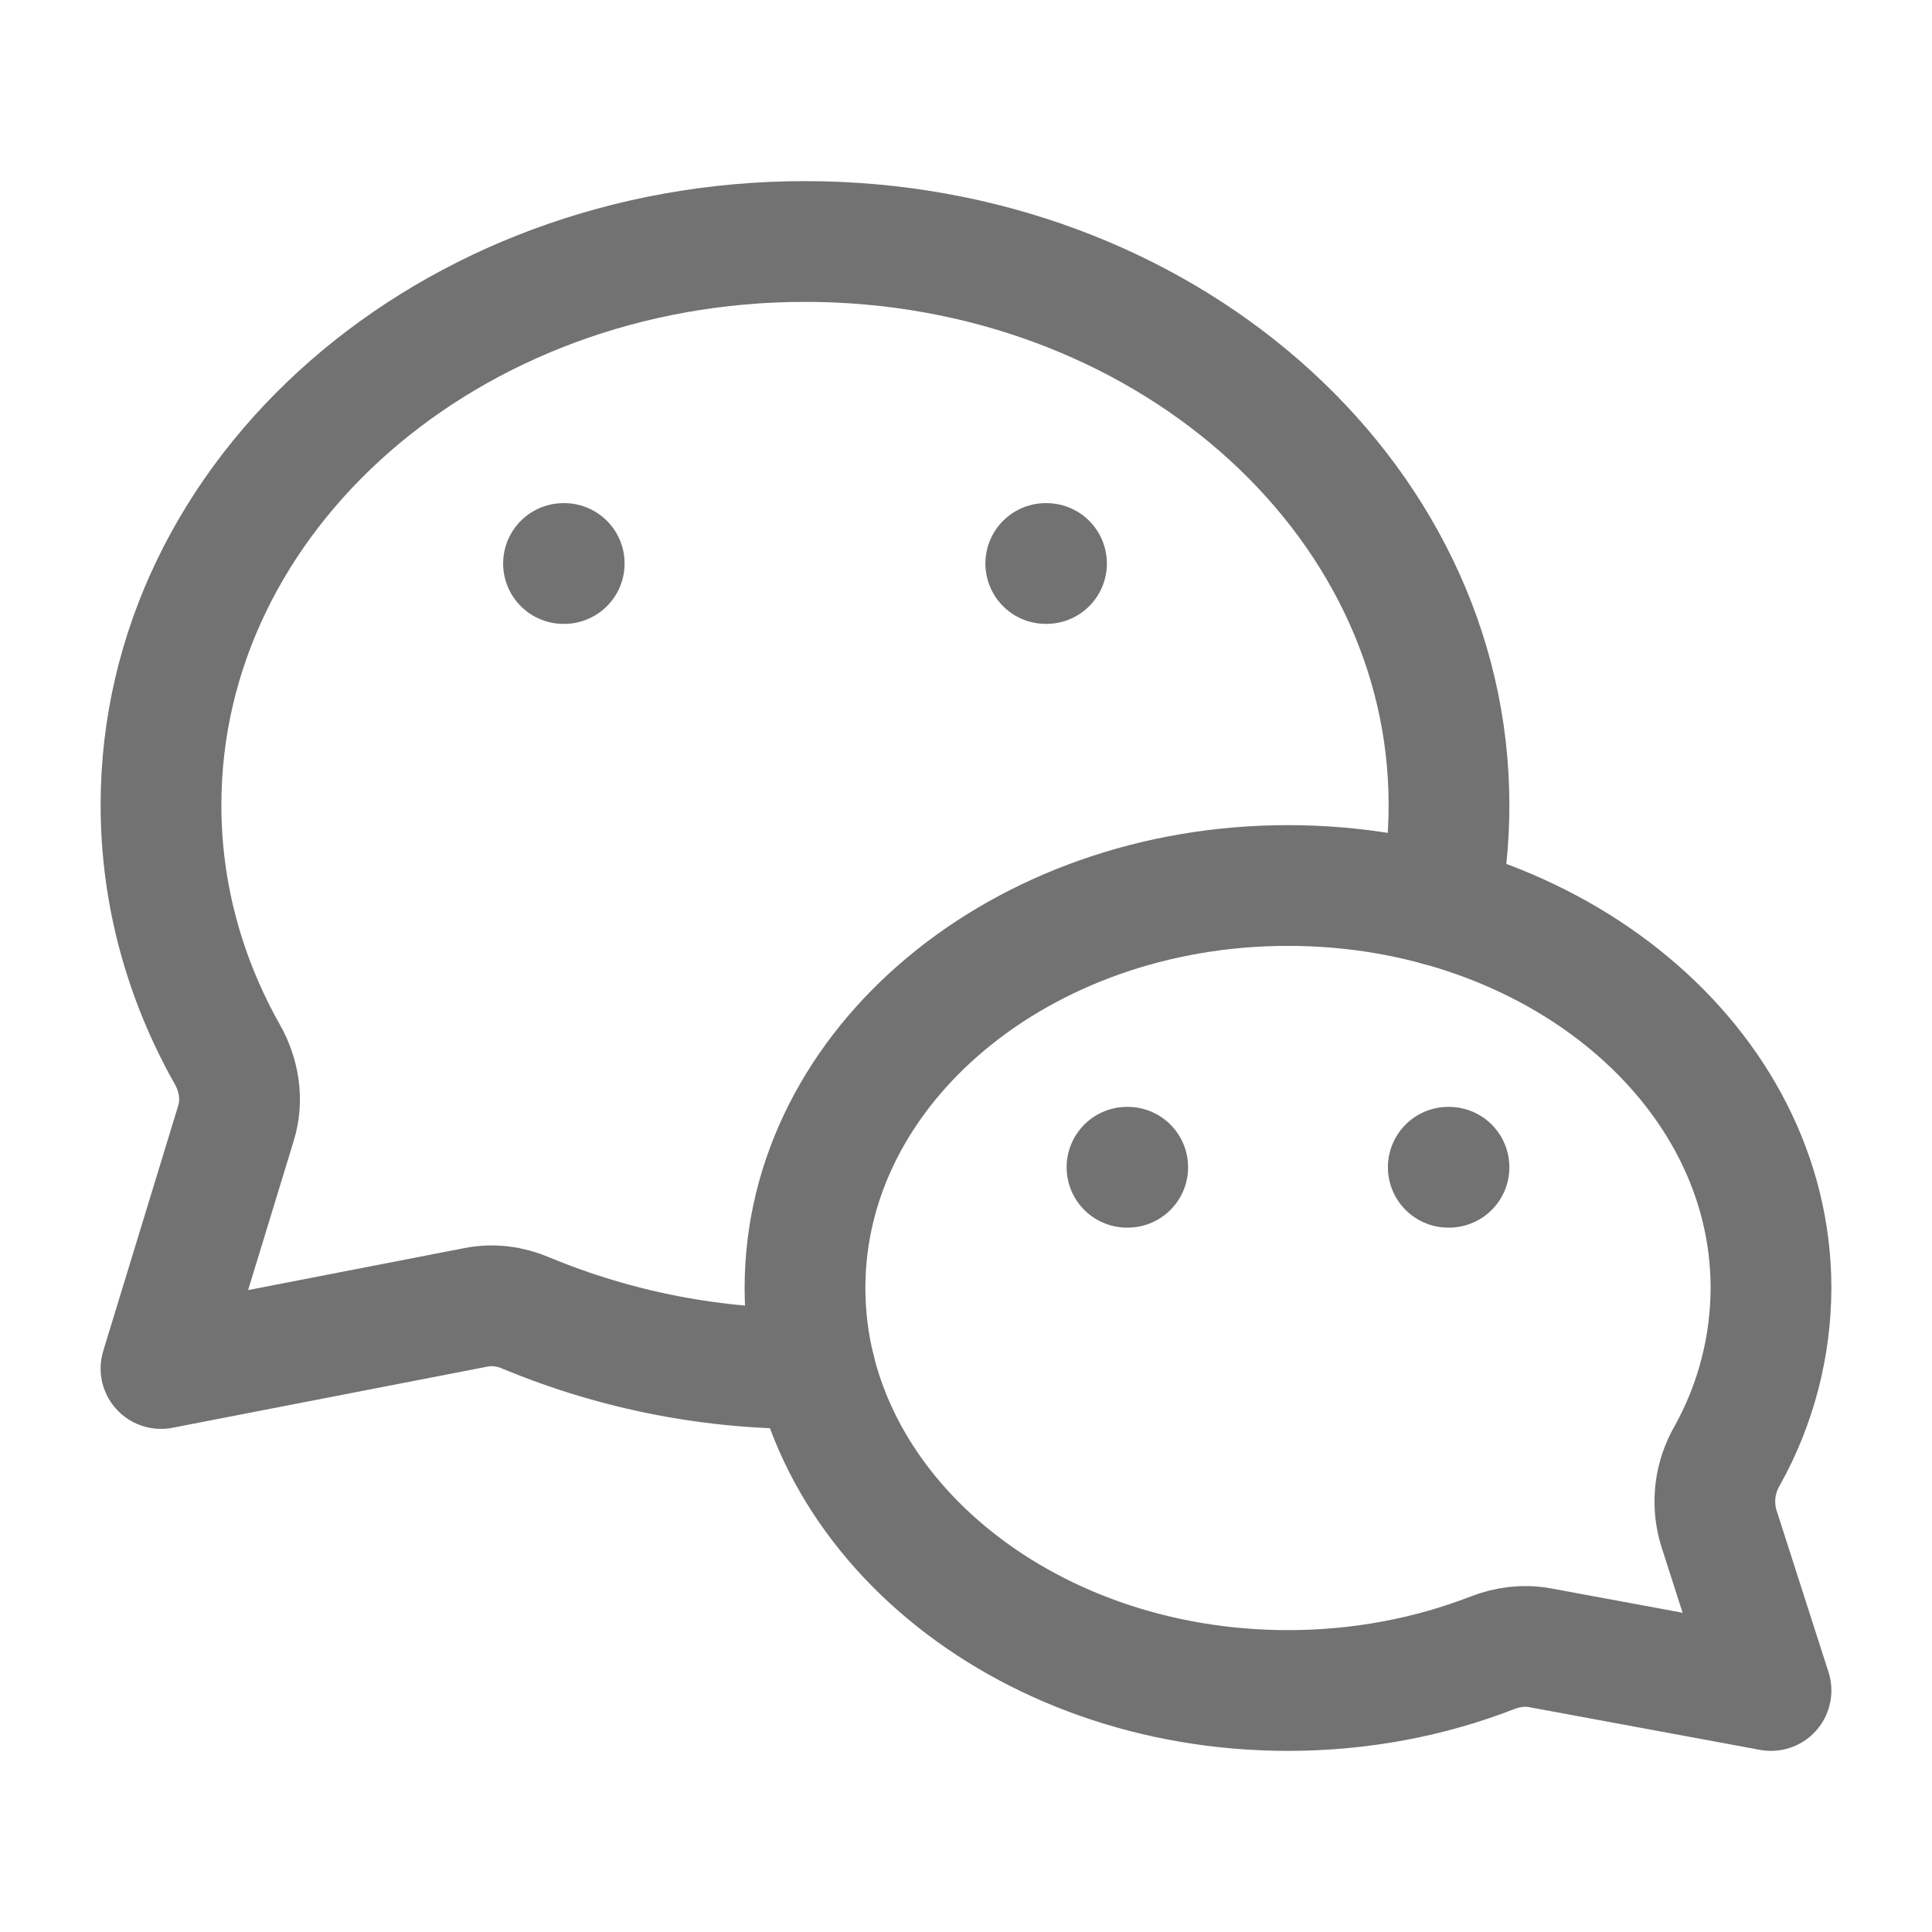 <svg width="24" height="24" viewBox="0 0 24 24" fill="none" xmlns="http://www.w3.org/2000/svg">
<path d="M7 7H7.009M12.991 7H13M17.991 14.5H18M14 14.5H14.009M10 16C10 18.761 12.686 21 16 21C16.907 21 17.767 20.832 18.538 20.532C18.727 20.459 18.931 20.432 19.13 20.469L22 21L21.348 18.97C21.305 18.822 21.292 18.667 21.311 18.514C21.33 18.361 21.38 18.213 21.458 18.08C21.812 17.444 21.998 16.728 22 16C22 13.239 19.314 11 16 11C12.686 11 10 13.239 10 16Z" stroke="#727272" stroke-width="1.5" stroke-linecap="round" stroke-linejoin="round"/>
<path d="M17.873 11.249C17.958 10.842 18 10.426 18 10C18 6.134 14.418 3 10 3C5.582 3 2 6.134 2 10C2 11.112 2.297 12.164 2.824 13.098C2.971 13.358 3.02 13.665 2.932 13.951L2 17L5.914 16.24C6.122 16.199 6.336 16.227 6.531 16.31C7.668 16.783 8.889 17.018 10.12 17" stroke="#727272" stroke-width="1.5" stroke-linecap="round" stroke-linejoin="round"/>
</svg>
